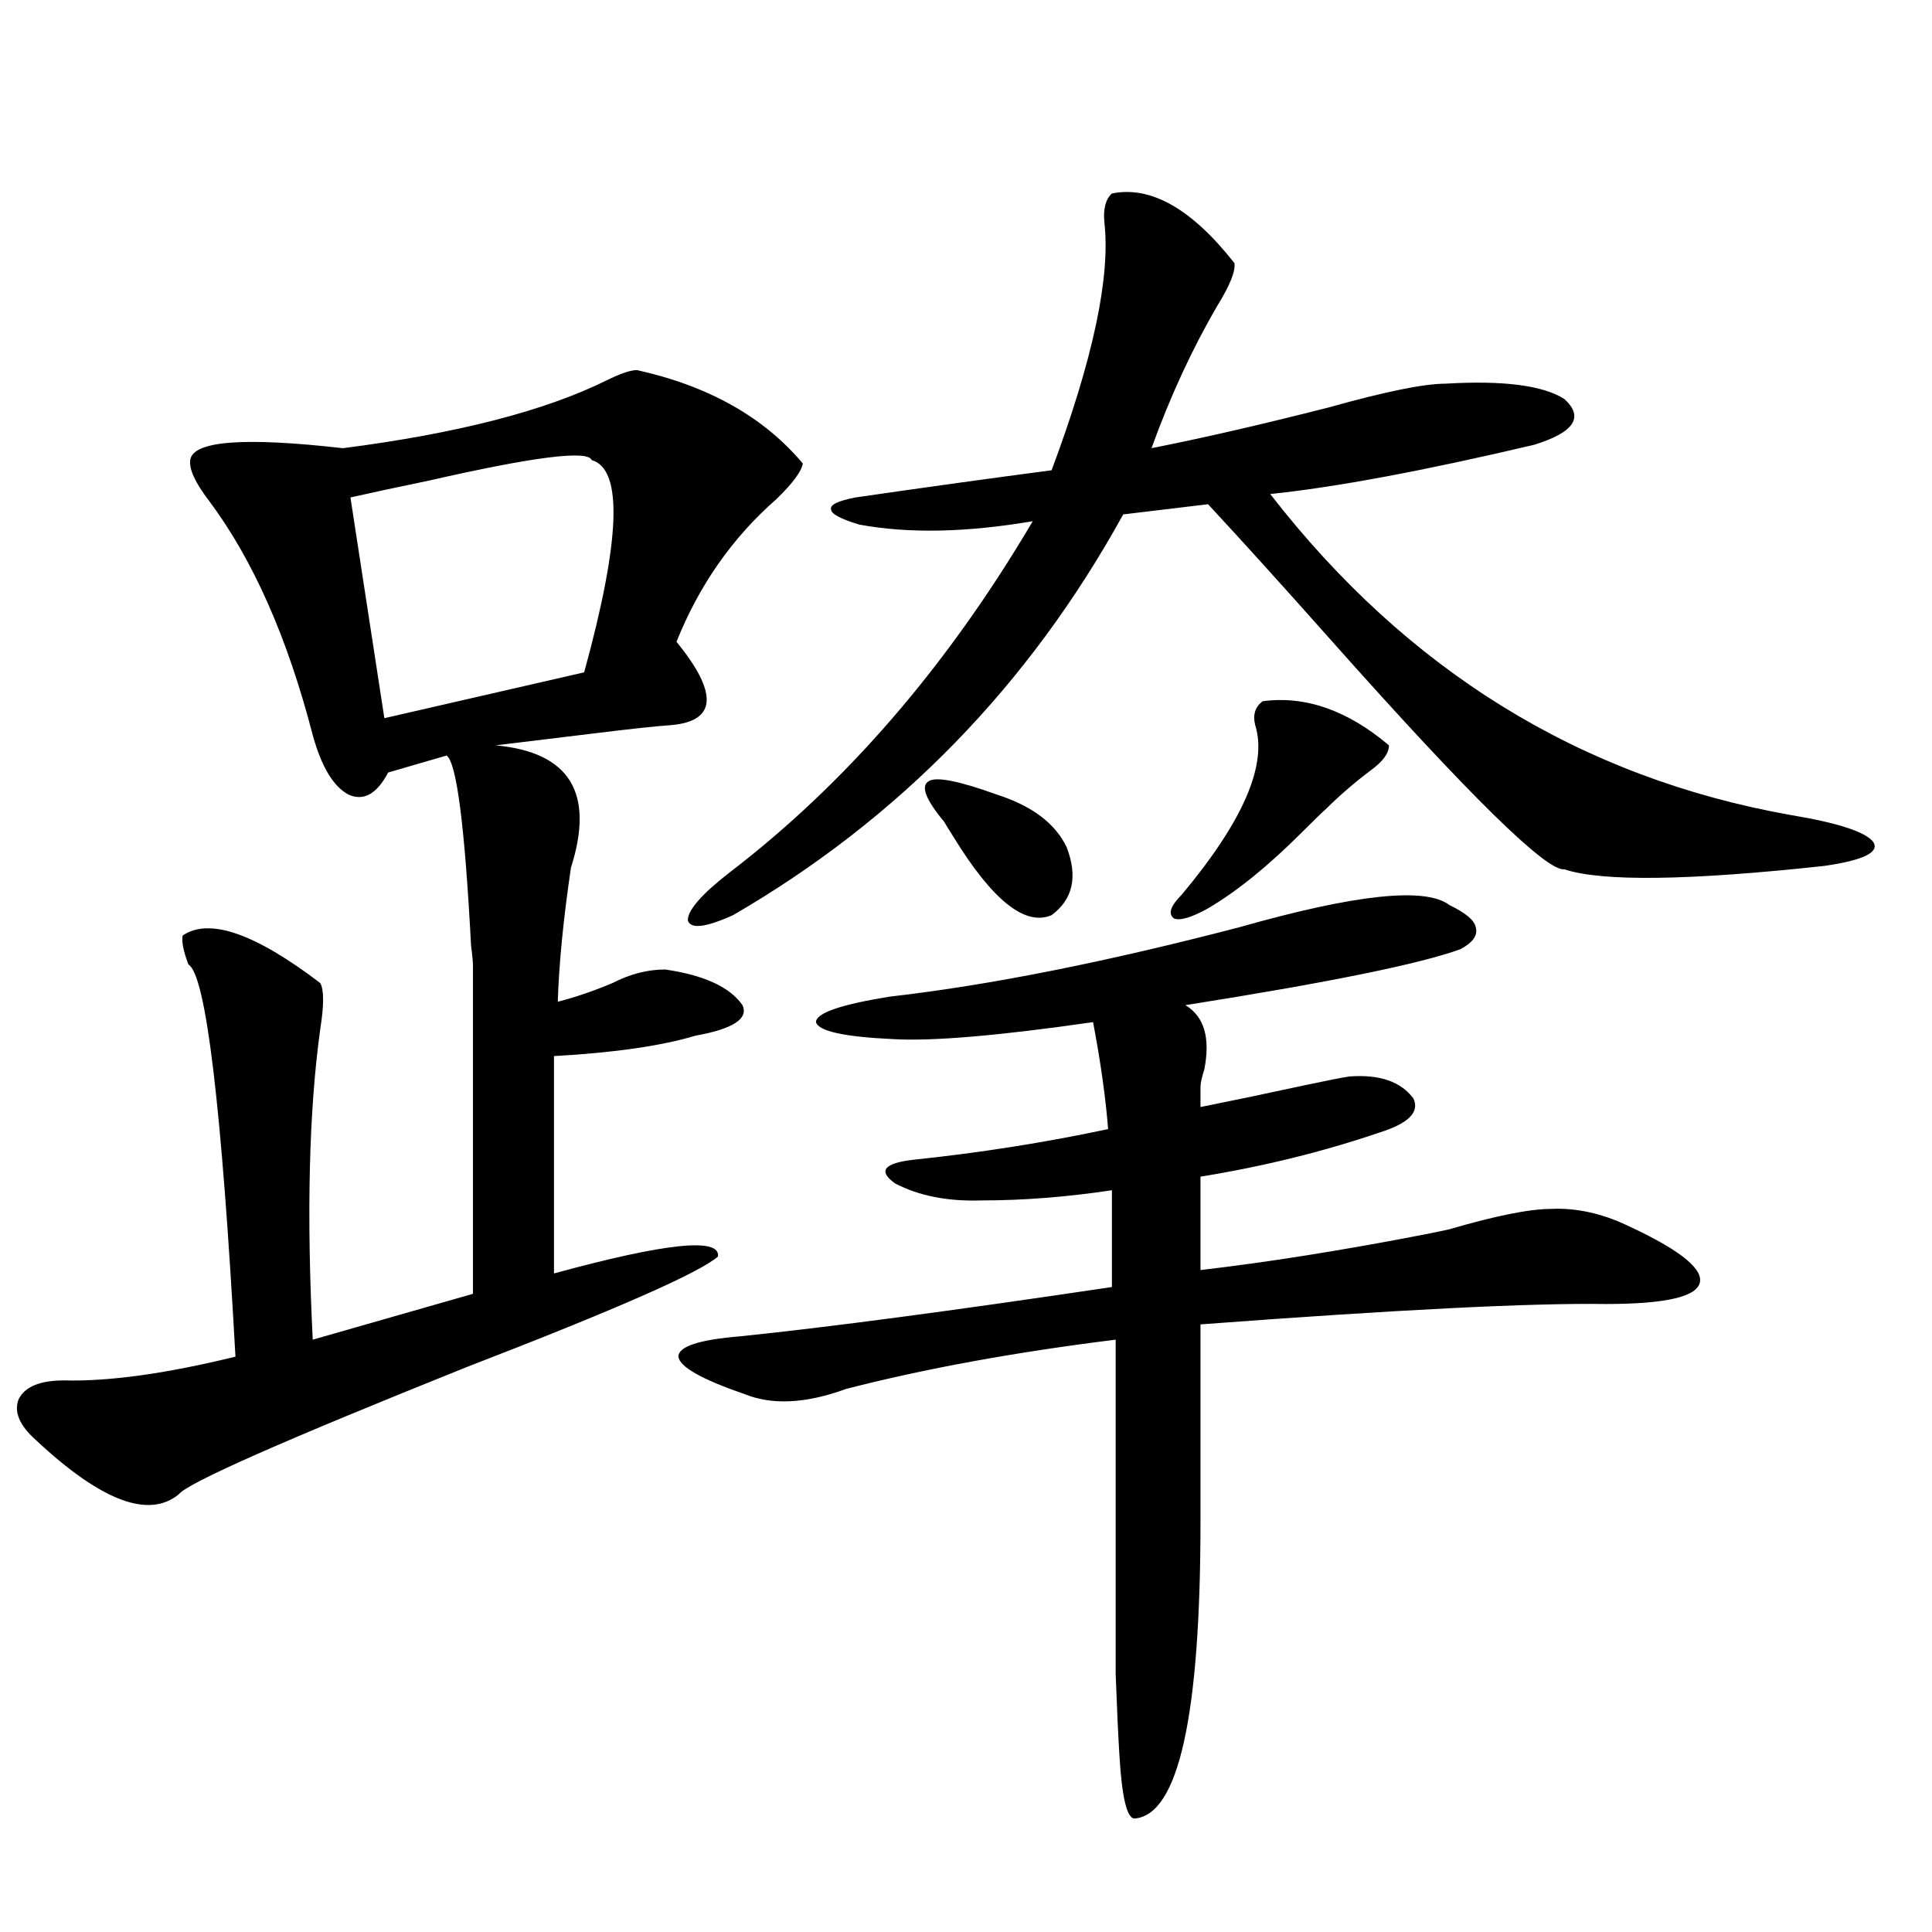 <?xml version="1.0" encoding="utf-8"?>
<!-- Generator: Adobe Illustrator 16.0.0, SVG Export Plug-In . SVG Version: 6.00 Build 0)  -->
<!DOCTYPE svg PUBLIC "-//W3C//DTD SVG 1.1//EN" "http://www.w3.org/Graphics/SVG/1.1/DTD/svg11.dtd">
<svg version="1.1" id="图层_1" xmlns="http://www.w3.org/2000/svg" xmlns:xlink="http://www.w3.org/1999/xlink" x="0px" y="0px"
	 width="1000px" height="1000px" viewBox="0 0 1000 1000" enable-background="new 0 0 1000 1000" xml:space="preserve">
<path d="M329.675,191.555c37.072,8.213,65.685,24.321,85.852,48.34c-0.655,4.106-5.213,10.259-13.658,18.457
	c-22.773,19.927-39.999,44.536-51.706,73.828c21.463,26.367,20.808,40.732-1.951,43.066c-8.46,0.591-22.118,2.061-40.975,4.395
	c-19.512,2.349-36.432,4.395-50.73,6.152c38.368,3.516,51.371,24.609,39.023,63.281c-3.902,26.367-6.188,49.521-6.829,69.434
	c9.101-2.334,18.536-5.562,28.292-9.668c9.101-4.683,18.201-7.031,27.316-7.031c20.152,2.939,33.49,9.092,39.999,18.457
	c3.247,7.031-4.878,12.305-24.39,15.82c-17.561,5.273-41.95,8.789-73.169,10.547v112.5c57.88-15.82,86.172-18.745,84.876-8.789
	c-9.115,8.213-52.361,27.246-129.753,57.129c-94.967,38.096-144.722,60.068-149.265,65.918
	c-15.609,12.896-40.334,3.516-74.145-28.125c-8.46-7.607-11.387-14.639-8.78-21.094c3.247-6.44,11.052-9.668,23.414-9.668
	c23.414,0.591,53.002-3.516,88.778-12.305c-7.164-130.078-15.289-197.754-24.39-203.027c-2.606-7.031-3.582-12.002-2.927-14.941
	c13.658-9.365,37.393-1.167,71.218,24.609c1.951,3.516,1.951,11.426,0,23.73c-5.854,42.188-7.164,95.801-3.902,160.84l82.925-23.73
	V500.051c0-2.334-0.335-5.85-0.976-10.547c-3.262-62.1-7.484-94.922-12.683-98.438l-30.243,8.789
	c-5.854,11.138-12.683,14.941-20.487,11.426c-7.805-4.092-13.993-14.351-18.536-30.762c-13.018-50.386-30.898-90.815-53.657-121.289
	c-7.164-9.365-10.411-16.396-9.756-21.094c1.296-9.956,27.637-12.002,79.022-6.152c59.176-7.607,104.708-19.336,136.582-35.156
	C321.215,193.313,326.413,191.555,329.675,191.555z M306.261,238.137c-1.951-5.273-29.923-1.758-83.9,10.547
	c-16.92,3.516-30.578,6.455-40.975,8.789l17.561,114.258L302.358,348C321.215,279.445,322.511,242.834,306.261,238.137z
	 M750.152,468.41c8.445,4.106,13.003,7.91,13.658,11.426c1.296,4.106-1.311,7.91-7.805,11.426
	c-20.822,7.622-68.291,17.29-142.436,29.004c9.756,5.864,13.003,17.002,9.756,33.398c-1.311,4.106-1.951,7.031-1.951,8.789V573
	c17.561-3.516,35.762-7.319,54.633-11.426c11.052-2.334,18.536-3.804,22.438-4.395c15.609-1.167,26.661,2.637,33.17,11.426
	c3.247,7.031-2.606,12.896-17.561,17.578c-29.268,9.971-60.166,17.578-92.681,22.852v48.34
	c35.121-4.092,73.81-10.244,116.095-18.457c5.854-1.167,10.076-2.046,12.683-2.637c24.055-7.031,41.615-10.547,52.682-10.547
	c11.707-0.576,23.734,1.758,36.097,7.031c28.612,12.896,42.271,23.154,40.975,30.762c-1.311,7.622-17.561,11.426-48.779,11.426
	c-38.383-0.576-108.29,2.939-209.751,10.547v101.953c0,100.772-11.387,152.051-34.146,153.809c-3.902,0-6.509-10.849-7.805-32.52
	c-0.655-10.547-1.311-24.609-1.951-42.188c0-14.652,0-40.43,0-77.344V693.41c-52.041,6.455-98.534,14.941-139.509,25.488
	c-20.822,7.622-38.383,8.501-52.682,2.637c-22.118-7.607-33.505-14.063-34.146-19.336c0-5.273,10.731-8.789,32.194-10.547
	c45.518-4.683,109.586-13.184,192.19-25.488v-50.098c-23.414,3.516-45.853,5.273-67.315,5.273
	c-17.561,0.591-32.529-2.334-44.877-8.789c-9.115-6.44-5.854-10.547,9.756-12.305c33.811-3.516,67.315-8.789,100.485-15.82
	c-1.311-16.396-3.902-34.854-7.805-55.371c-48.779,7.031-83.26,9.971-103.412,8.789c-25.365-1.167-38.703-4.092-39.999-8.789
	c0-4.683,12.683-9.077,38.048-13.184c51.371-5.85,111.857-17.866,181.459-36.035C701.693,462.849,737.79,459.045,750.152,468.41z
	 M575.522,100.148c20.152-4.092,41.295,7.91,63.413,36.035c0.641,4.106-2.286,11.426-8.78,21.973
	c-13.018,22.275-24.39,46.885-34.146,73.828c26.661-5.273,57.225-12.305,91.705-21.094c29.268-8.198,49.42-12.305,60.486-12.305
	c29.908-1.758,50.396,0.879,61.462,7.91c10.396,9.38,5.198,17.29-15.609,23.73c-57.239,13.486-102.771,21.973-136.582,25.488
	c70.883,91.406,160.637,146.777,269.262,166.113c24.71,4.106,39.023,8.789,42.926,14.063c3.247,5.273-5.213,9.38-25.365,12.305
	c-70.242,7.622-115.119,8.213-134.631,1.758c-9.115,1.182-49.114-38.081-119.997-117.773
	c-26.021-29.292-47.483-53.022-64.389-71.191l-43.901,5.273c-48.779,88.481-116.095,157.627-201.946,207.422
	c-14.313,6.455-22.118,7.334-23.414,2.637c0-5.273,7.149-13.472,21.463-24.609c60.486-46.279,112.833-106.924,157.069-181.934
	c-34.48,5.864-64.389,6.455-89.754,1.758c-9.756-2.925-14.634-5.562-14.634-7.91c-0.655-2.334,3.567-4.395,12.683-6.152
	c36.417-5.273,70.242-9.956,101.461-14.063c21.463-57.417,30.563-100.195,27.316-128.32
	C570.965,108.059,572.261,103.088,575.522,100.148z M488.695,425.344c-9.756-11.714-12.362-18.745-7.805-21.094
	c3.902-2.334,15.609,0,35.121,7.031c18.201,5.864,30.243,14.941,36.097,27.246c5.854,15.244,3.247,26.958-7.805,35.156
	c-13.658,5.864-30.578-7.607-50.73-40.43C490.967,429.162,489.336,426.525,488.695,425.344z M653.569,362.941
	c22.104-2.925,43.901,4.697,65.364,22.852c0,4.106-3.262,8.501-9.756,13.184c-7.805,5.864-15.289,12.305-22.438,19.336
	c-2.606,2.349-6.829,6.455-12.683,12.305c-17.561,17.578-33.825,30.762-48.779,39.551c-8.46,4.697-14.313,6.455-17.561,5.273
	c-3.262-2.334-1.951-6.44,3.902-12.305c31.859-38.081,44.542-67.373,38.048-87.891C648.356,369.973,649.667,365.881,653.569,362.941
	z"/>
</svg>
